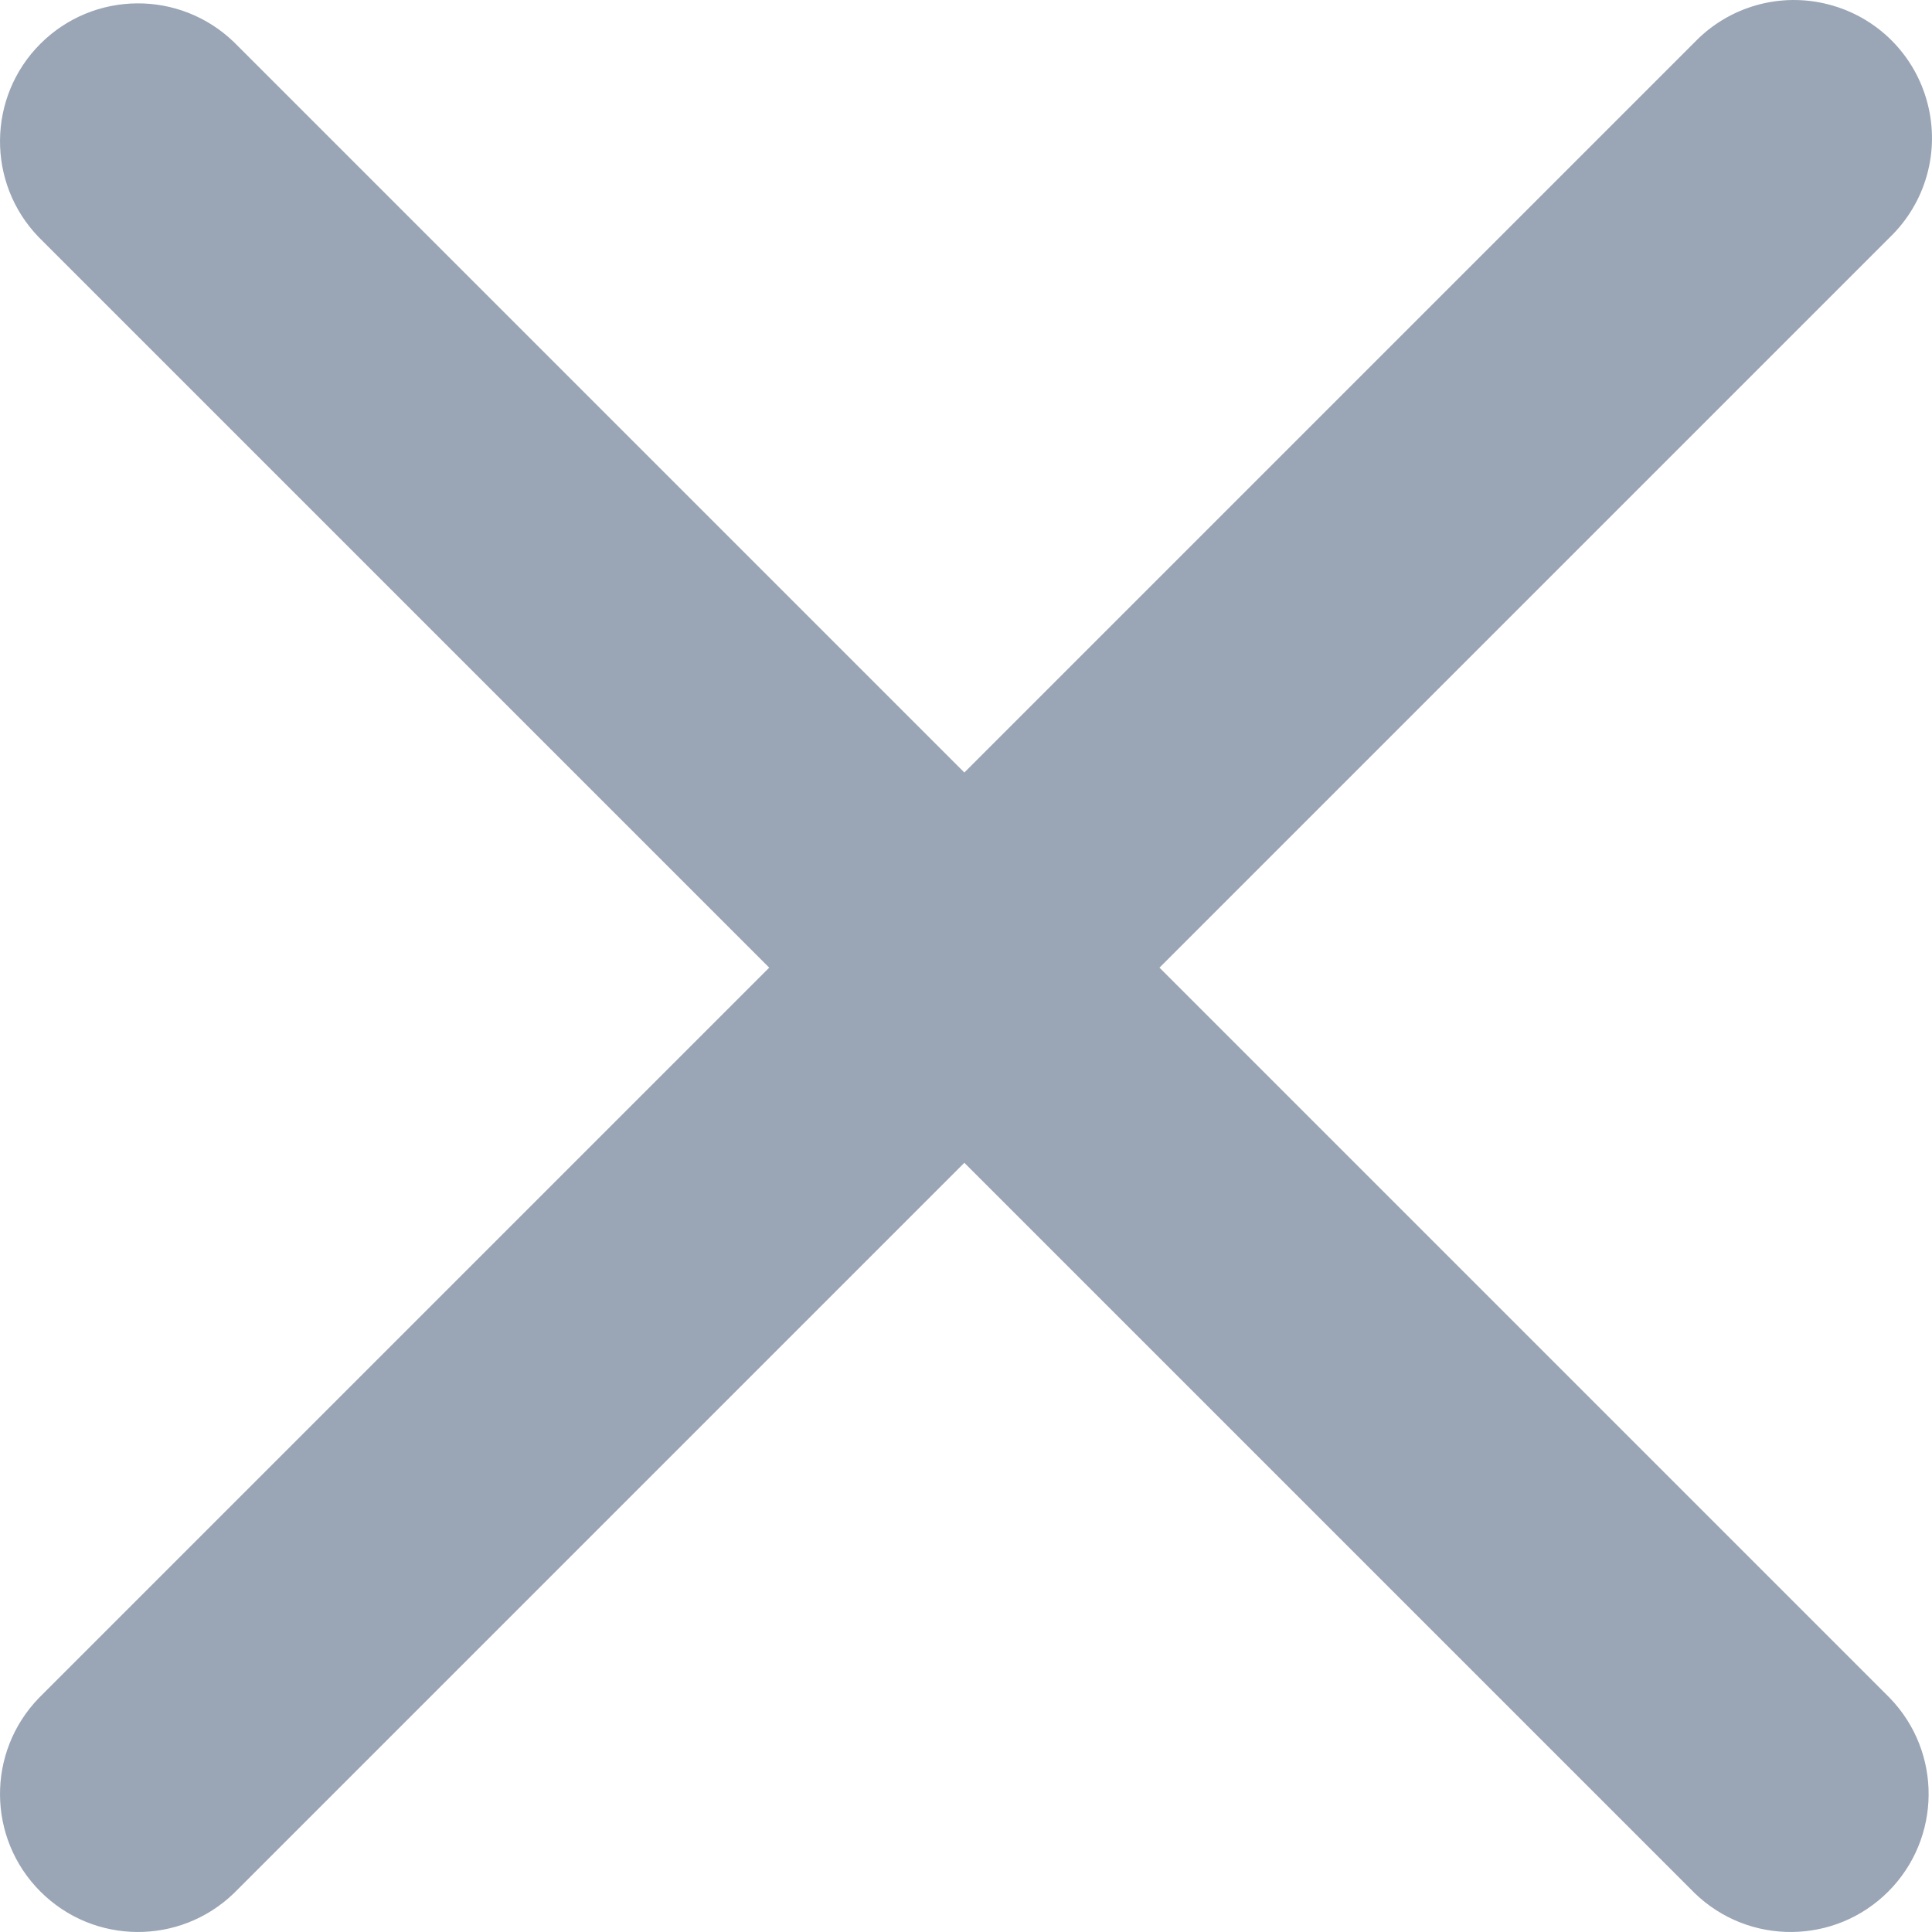 <?xml version="1.0" encoding="UTF-8"?>
<svg width="14px" height="14px" viewBox="0 0 14 14" version="1.1" xmlns="http://www.w3.org/2000/svg" xmlns:xlink="http://www.w3.org/1999/xlink">
    <!-- Generator: Sketch 64 (93537) - https://sketch.com -->
    <title>Icons/Close Copy</title>
    <desc>Created with Sketch.</desc>
    <defs>
        <path d="M11.988,10.598 L6.695,5.305 C6.302,4.926 5.679,4.932 5.293,5.317 C4.907,5.703 4.902,6.327 5.281,6.719 L10.574,12.012 L5.281,17.305 C4.902,17.698 4.907,18.321 5.293,18.707 C5.679,19.093 6.302,19.098 6.695,18.719 L11.988,13.426 L17.281,18.719 C17.673,19.098 18.297,19.093 18.683,18.707 C19.068,18.321 19.074,17.698 18.695,17.305 L13.402,12.012 L18.695,6.719 C18.955,6.468 19.059,6.096 18.967,5.747 C18.876,5.397 18.603,5.124 18.253,5.033 C17.904,4.941 17.532,5.045 17.281,5.305 L11.988,10.598 Z" id="path-1"></path>
    </defs>
    <g id="快速提币" stroke="none" stroke-width="1" fill="none" fill-rule="evenodd">
        <g id="协议签署_可确认-copy-4" transform="translate(-977, -219)">
            <g id="二次确认框-copy-2" transform="translate(420, 190)">
                <g id="二次确认框-标题">
                    <g id="Modal/Title复制-6">
                        <g id="Modal/Title/提示类">
                            <g id="Icons/Close" transform="translate(552, 24)">
                                <mask id="mask-2" fill="white">
                                    <use xlink:href="#path-1"></use>
                                </mask>
                                <use id="Shape" fill="#9AA5B5" fill-rule="evenodd" xlink:href="#path-1"></use>
                            </g>
                        </g>
                    </g>
                </g>
            </g>
        </g>
    </g>
</svg>